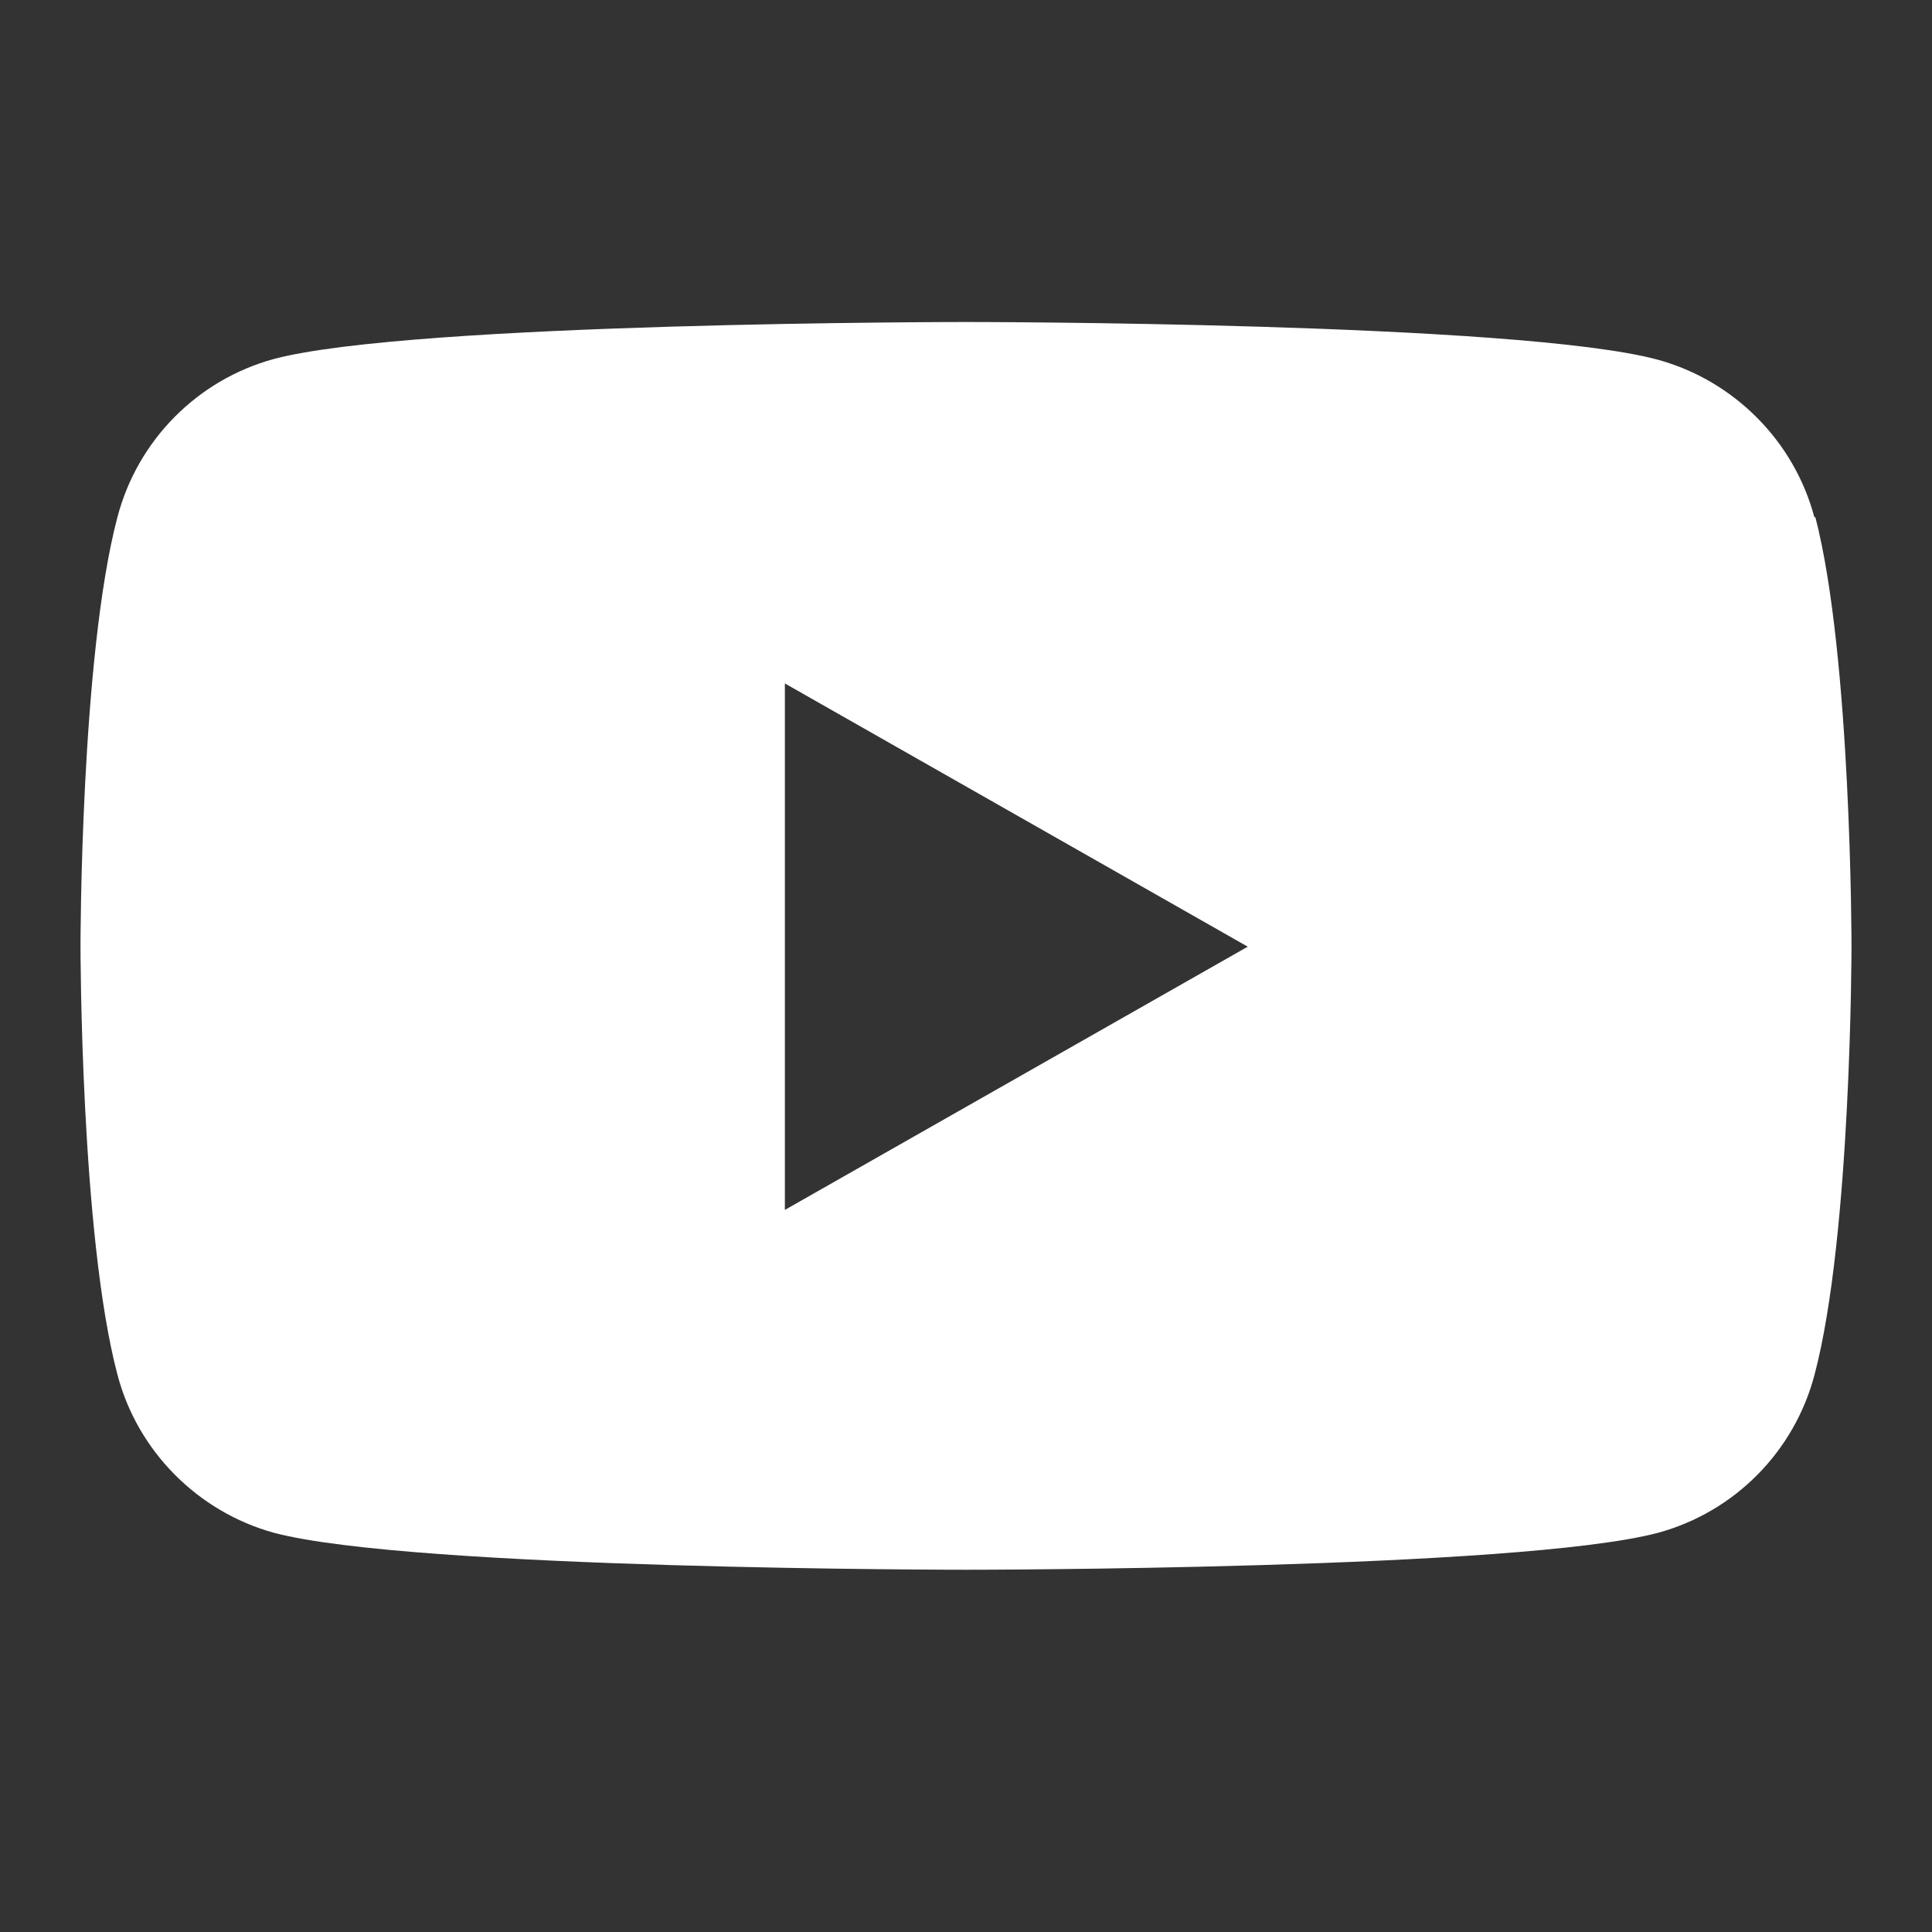 <svg width="24" height="24" viewBox="0 0 24 24" fill="none" xmlns="http://www.w3.org/2000/svg">
<rect x="0" y="0" width="24" height="24" fill="#333333" stroke="none"/>
<path d="M22.54 6.43C22.29 5.48 21.54 4.73 20.6 4.47C18.88 4 12 4 12 4C12 4 5.12 4 3.4 4.46C2.45 4.72 1.71 5.47 1.46 6.42C1 8.15 1 11.75 1 11.75C1 11.75 1 15.35 1.46 17.08C1.71 18.03 2.46 18.78 3.4 19.04C5.12 19.5 12 19.5 12 19.5C12 19.5 18.88 19.5 20.6 19.04C21.55 18.78 22.29 18.03 22.54 17.08C23 15.35 23 11.75 23 11.75C23 11.75 23 8.15 22.55 6.42L22.54 6.43ZM9.75 15.03V8.49L15.5 11.76L9.75 15.03Z" fill="#ffffff"/>
</svg>
